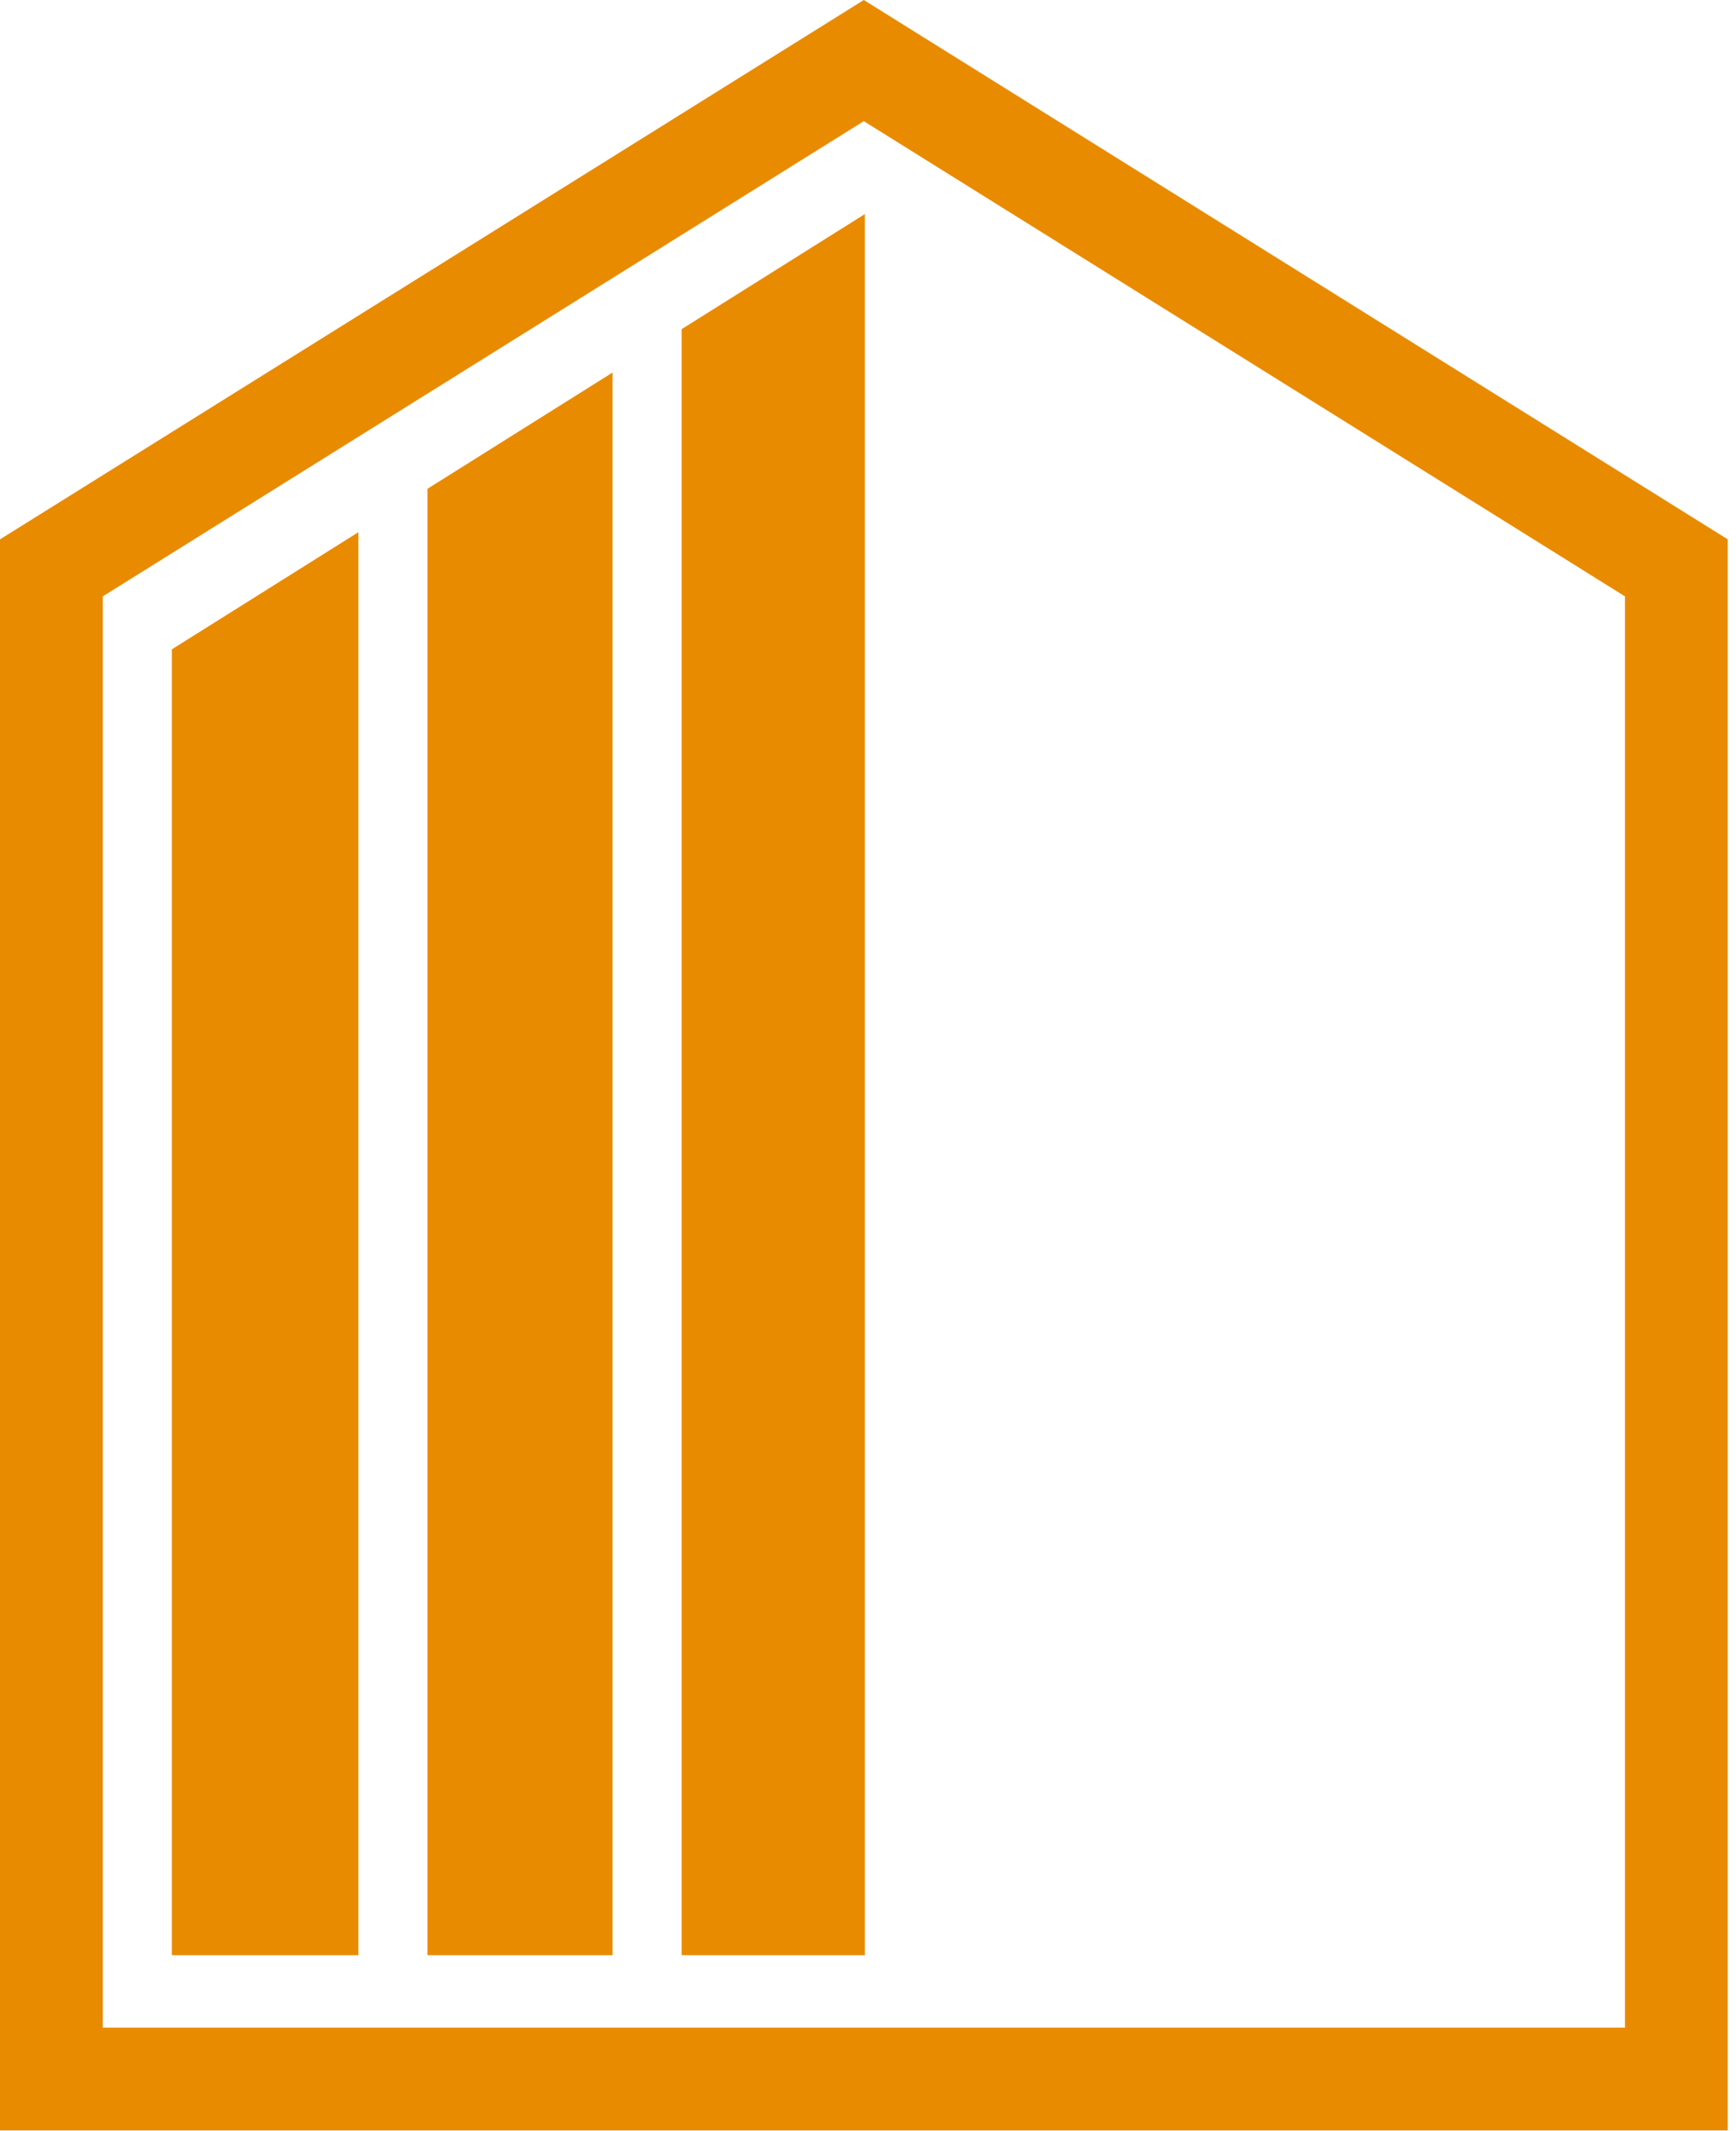<?xml version="1.0" encoding="UTF-8" standalone="no"?>
<!DOCTYPE svg PUBLIC "-//W3C//DTD SVG 1.1//EN" "http://www.w3.org/Graphics/SVG/1.1/DTD/svg11.dtd">
<svg width="100%" height="100%" viewBox="0 0 176 216" version="1.1" xmlns="http://www.w3.org/2000/svg" xmlns:xlink="http://www.w3.org/1999/xlink" xml:space="preserve" xmlns:serif="http://www.serif.com/" style="fill-rule:evenodd;clip-rule:evenodd;stroke-linejoin:round;stroke-miterlimit:2;">
    <g transform="matrix(4.167,0,0,4.167,0,-0.754)">
        <path d="M16.584,8.187L16.584,47.737L21.042,47.737L21.042,5.388L16.584,8.187Z" style="fill:rgb(233,139,0);fill-rule:nonzero;"/>
    </g>
    <g transform="matrix(4.167,0,0,4.167,0,-0.754)">
        <path d="M8.719,13.126L4.181,15.975L4.181,47.737L8.719,47.737L8.719,13.126Z" style="fill:rgb(233,139,0);fill-rule:nonzero;"/>
    </g>
    <g transform="matrix(4.167,0,0,4.167,0,-0.754)">
        <path d="M10.4,12.07L10.4,47.737L14.902,47.737L14.902,9.243L10.4,12.07Z" style="fill:rgb(233,139,0);fill-rule:nonzero;"/>
    </g>
    <g transform="matrix(4.167,0,0,4.167,0,-0.754)">
        <path d="M2.5,49.5L39.536,49.5L39.536,14.687L21.016,3.128L2.5,14.687L2.5,49.5ZM42.036,52L0,52L0,13.3L21.016,0.181L42.036,13.3L42.036,52Z" style="fill:rgb(233,139,0);fill-rule:nonzero;"/>
    </g>
</svg>
